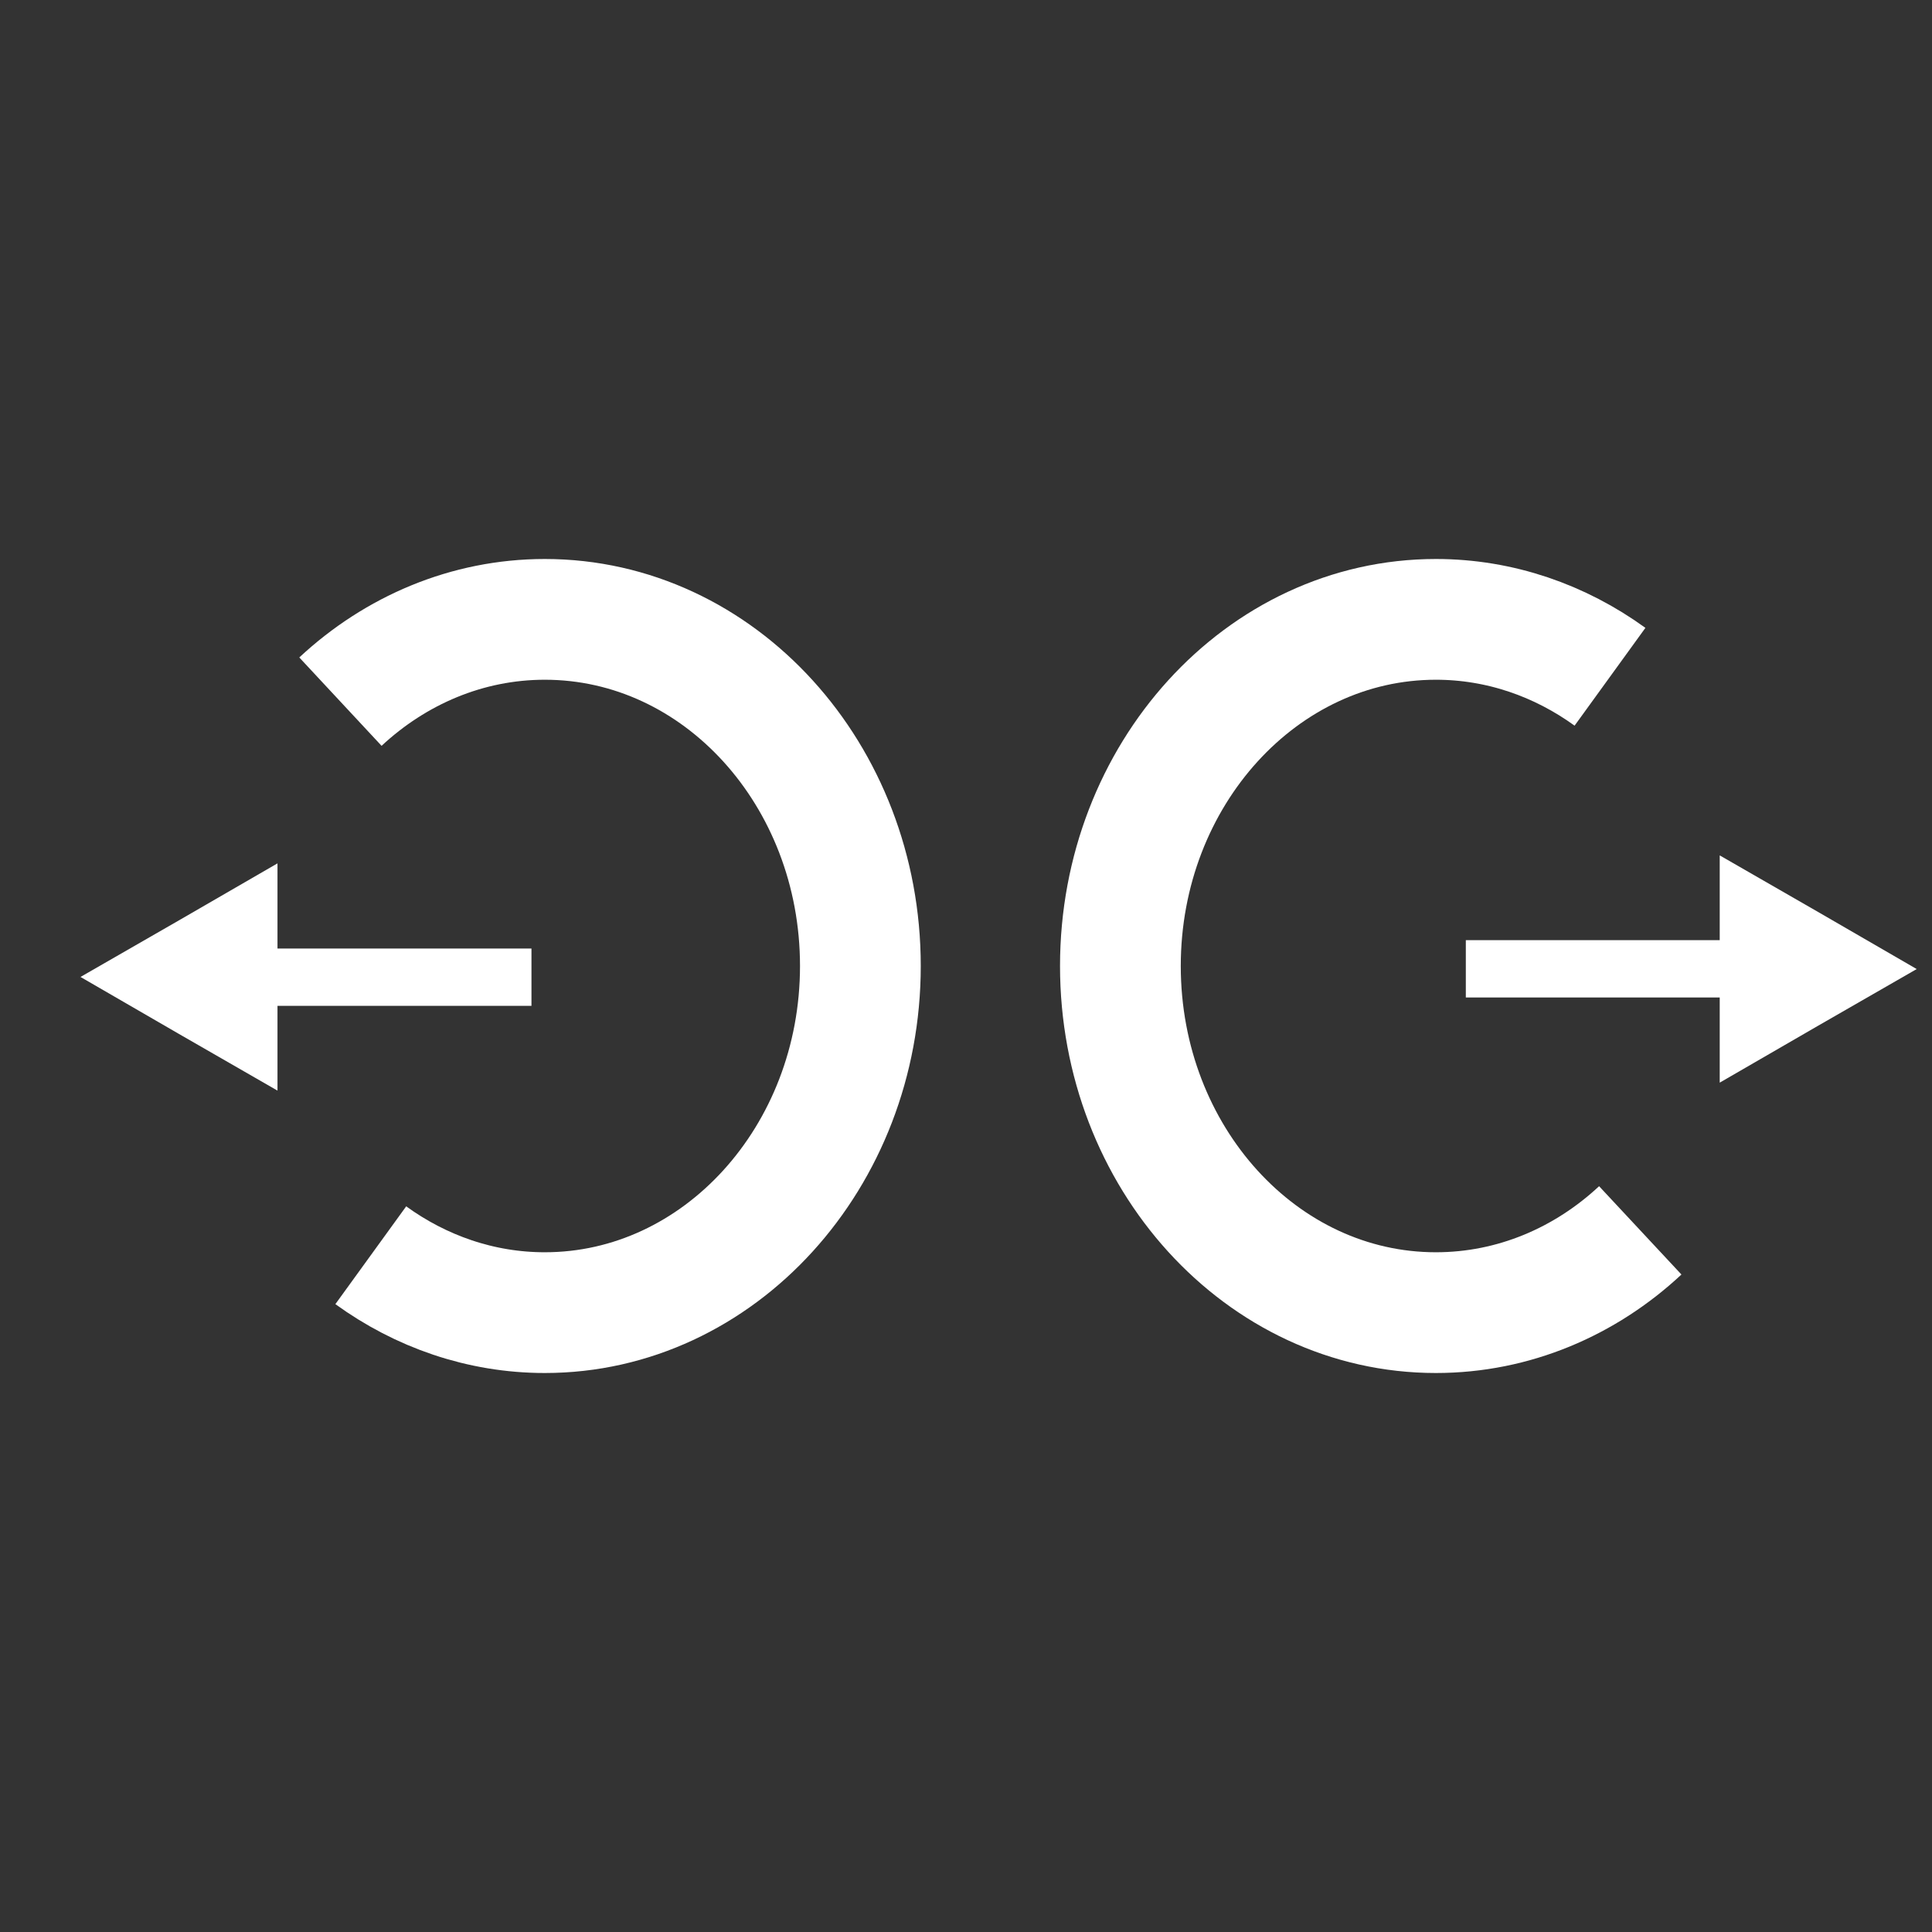 <svg width="24" height="24" viewBox="0 0 24 24" fill="none" xmlns="http://www.w3.org/2000/svg">
<rect x="0" y="0" width="24" height="24" fill="#333333" stroke="none"/>
<path d="M4.229 8.716C4.912 8.08 5.801 7.694 6.768 7.694C8.935 7.694 10.688 9.624 10.688 12C10.688 14.375 8.931 16.306 6.768 16.306C5.97 16.306 5.226 16.042 4.606 15.593" stroke="white" stroke-width="1.5" stroke-miterlimit="10"/>
<path d="M2.472 12.495H6.602V11.783H2.472V12.495Z" fill="white"/>
<path d="M3.447 12.136V13.548L2.223 12.844L1 12.136L2.223 11.433L3.447 10.725V12.136Z" fill="white"/>
<path d="M20.376 15.284C19.694 15.92 18.805 16.306 17.837 16.306C15.671 16.306 13.918 14.375 13.918 12C13.918 9.624 15.675 7.694 17.837 7.694C18.635 7.694 19.38 7.958 20 8.407" stroke="white" stroke-width="1.5" stroke-miterlimit="10"/>
<path d="M22.338 11.679L18.209 11.679L18.209 12.391L22.338 12.391L22.338 11.679Z" fill="white"/>
<path d="M21.363 12.038L21.363 10.626L22.587 11.33L23.81 12.038L22.587 12.741L21.363 13.449L21.363 12.038Z" fill="white"/>
</svg>
